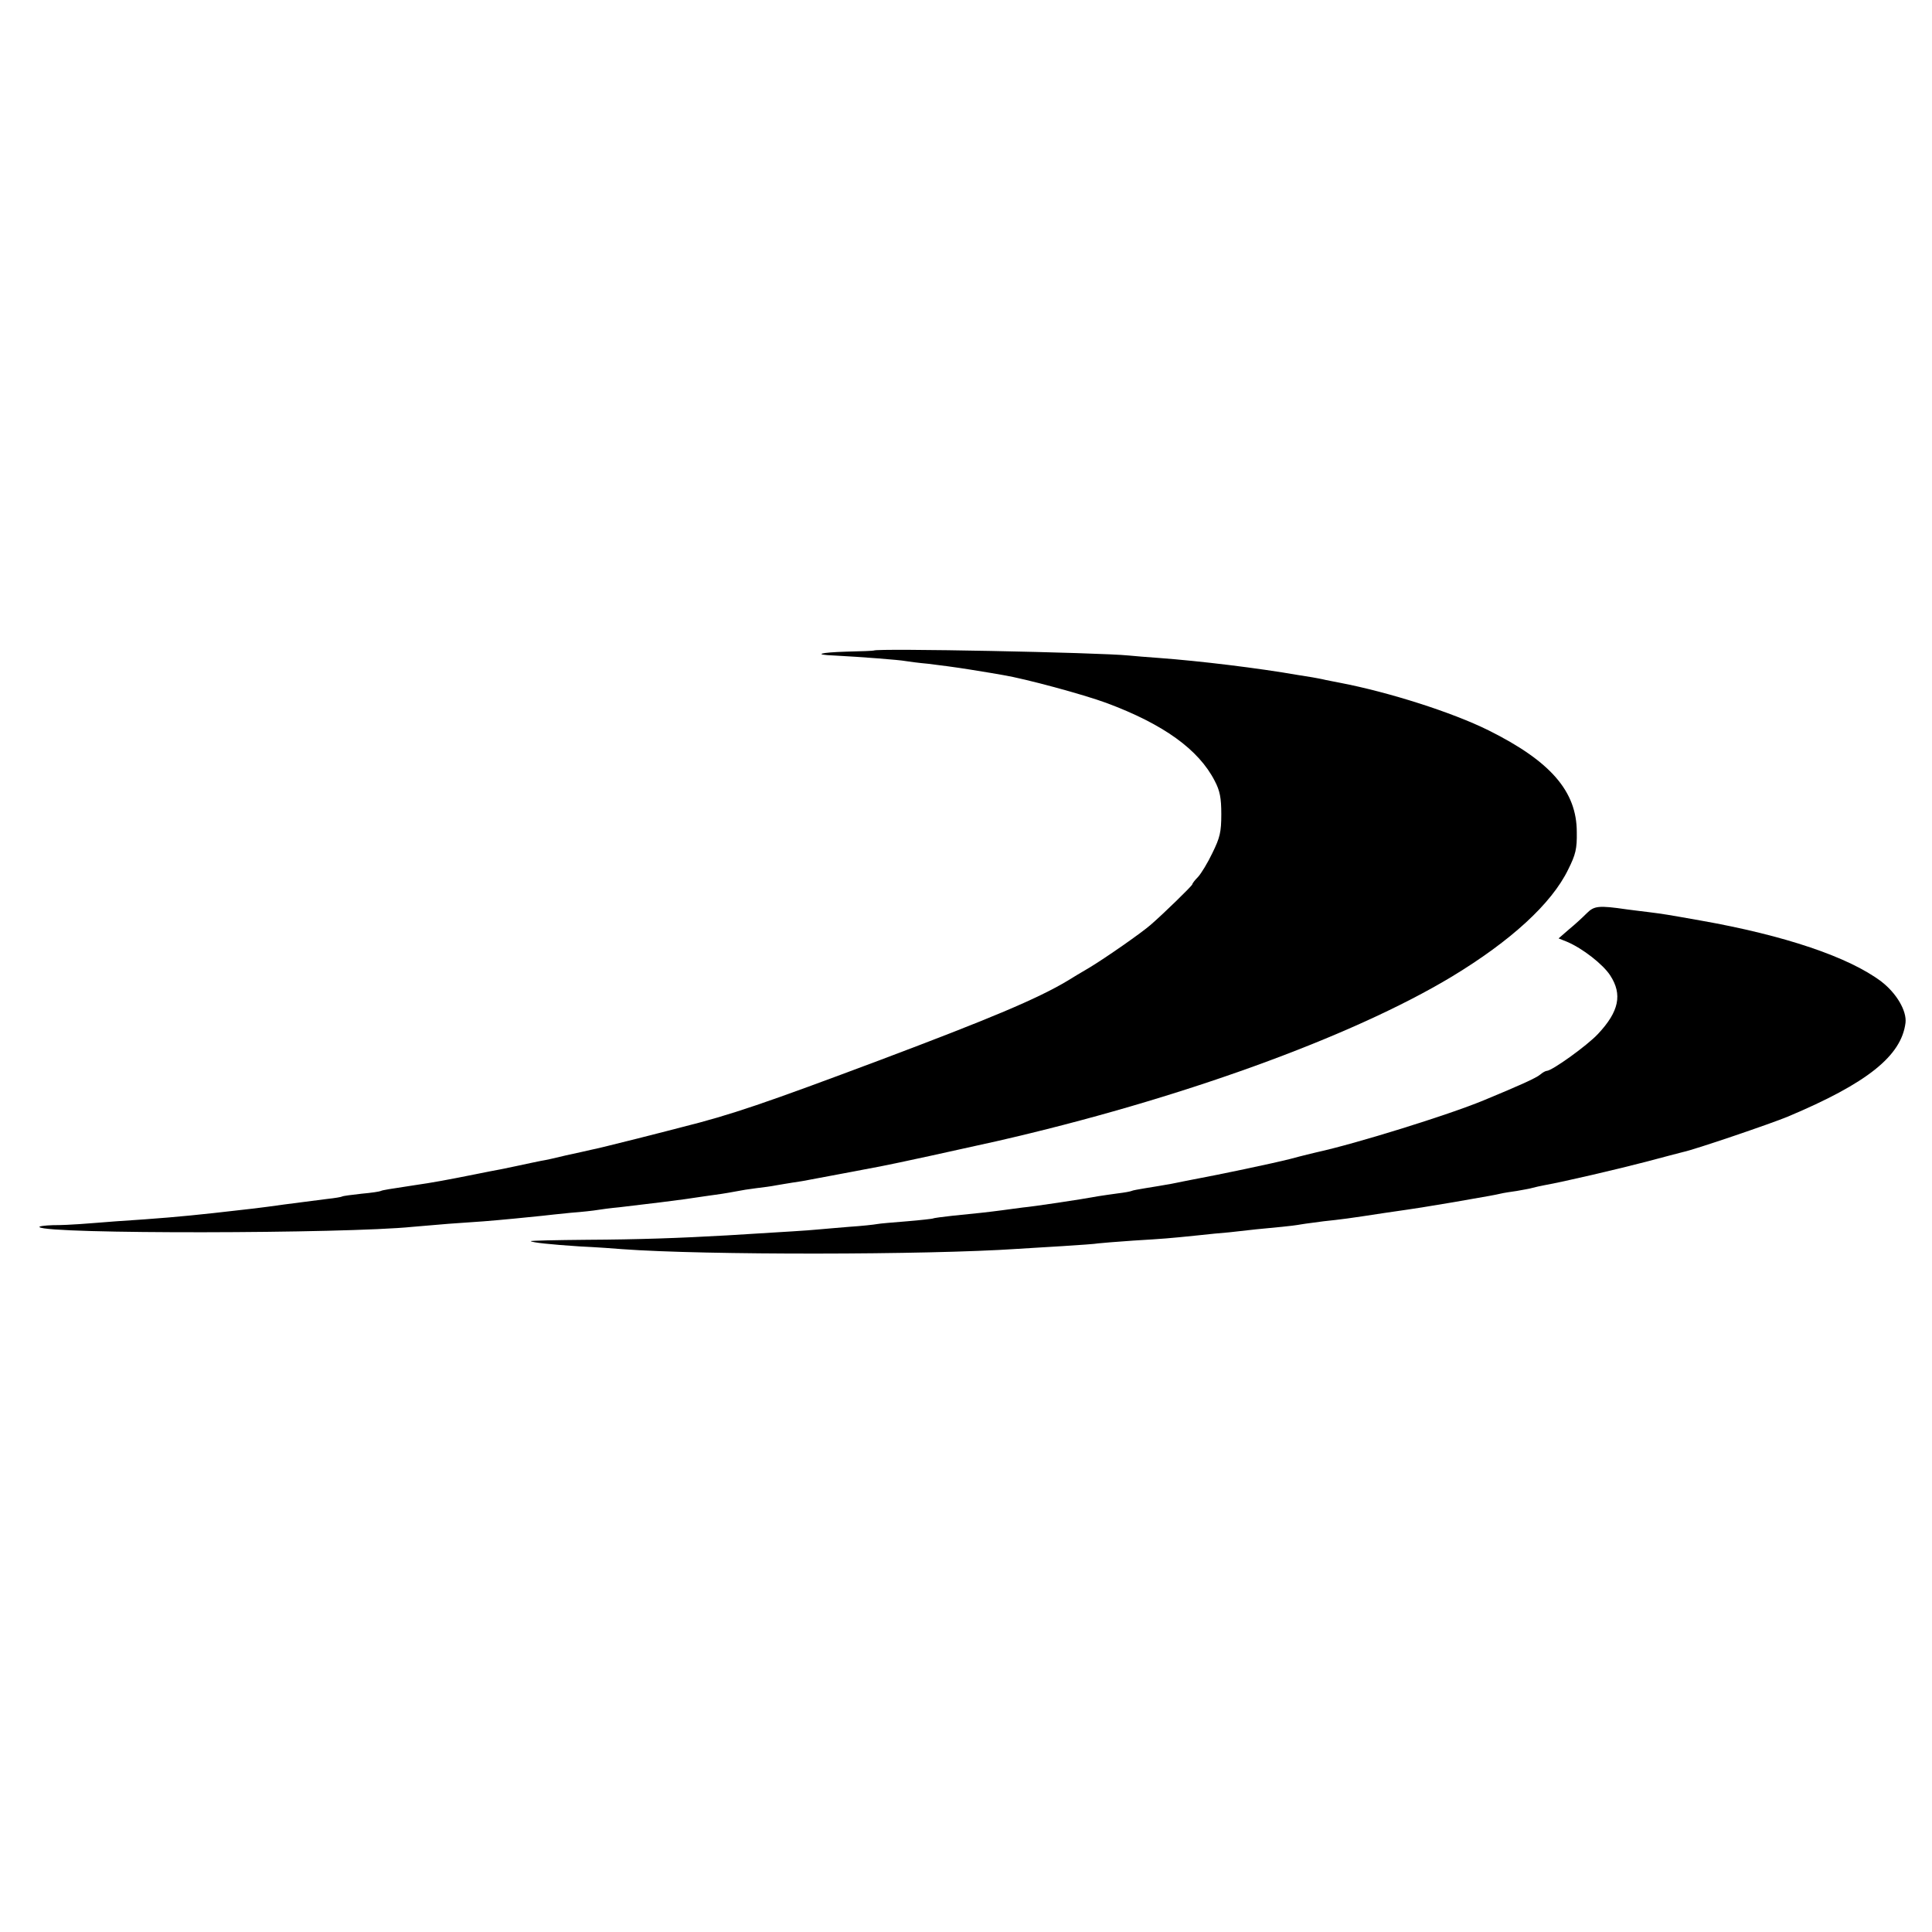 <?xml version="1.0" standalone="no"?>
<!DOCTYPE svg PUBLIC "-//W3C//DTD SVG 20010904//EN"
 "http://www.w3.org/TR/2001/REC-SVG-20010904/DTD/svg10.dtd">
<svg version="1.0" xmlns="http://www.w3.org/2000/svg"
 width="700pt" height="700pt" viewBox="0 0 700 700"
 preserveAspectRatio="xMidYMid meet">
<g transform="translate(0,700) scale(0.1,-0.1)"
fill="#000000" stroke="none">
<path d="M3166 4643 c-1 -1 -45 -3 -99 -4 -98 -3 -122 -11 -45 -14 97 -5 238
-16 258 -20 12 -2 49 -7 83 -10 34 -4 103 -13 152 -21 50 -8 104 -17 120 -20
79 -13 290 -70 374 -101 207 -77 334 -169 392 -282 19 -36 24 -62 24 -121 0
-65 -5 -85 -32 -140 -17 -36 -41 -75 -52 -87 -12 -12 -21 -24 -21 -27 0 -5
-105 -107 -150 -146 -34 -30 -165 -121 -223 -156 -27 -16 -63 -37 -80 -48
-109 -65 -278 -136 -679 -287 -416 -156 -538 -198 -718 -243 -8 -2 -80 -21
-160 -41 -80 -20 -156 -39 -169 -41 -12 -3 -53 -12 -90 -20 -36 -9 -77 -18
-91 -20 -14 -3 -54 -11 -90 -19 -36 -8 -78 -16 -95 -19 -16 -3 -41 -8 -55 -11
-100 -20 -154 -30 -217 -39 -92 -14 -118 -18 -123 -21 -3 -2 -35 -7 -70 -10
-36 -4 -67 -8 -70 -10 -3 -2 -27 -6 -55 -9 -87 -11 -109 -14 -155 -20 -93 -13
-111 -15 -255 -31 -119 -13 -201 -20 -355 -30 -47 -4 -105 -8 -130 -10 -25 -2
-69 -4 -99 -4 -30 -1 -51 -4 -48 -7 25 -26 1107 -24 1352 1 22 2 81 7 130 11
50 3 107 8 128 9 53 4 176 16 212 20 17 2 63 7 104 11 41 3 84 8 95 10 12 2
48 7 81 10 33 4 67 8 75 9 8 1 42 5 75 9 33 4 71 9 85 11 14 2 48 7 75 11 50
7 67 9 115 18 14 3 45 8 70 11 25 3 56 7 70 10 13 2 40 7 60 10 20 3 47 7 60
10 14 3 50 9 80 15 30 6 66 12 80 15 14 3 59 11 100 19 58 11 291 62 420 91
657 150 1286 377 1651 597 213 129 361 264 421 388 27 54 32 75 31 135 0 148
-95 257 -320 369 -131 65 -360 138 -537 172 -12 2 -34 7 -51 10 -16 4 -39 8
-50 10 -11 2 -33 5 -50 8 -149 26 -357 51 -504 62 -42 3 -92 7 -111 9 -108 11
-915 27 -924 18z"/>
<path d="M5749 3691 c-14 -14 -43 -41 -64 -58 l-38 -33 30 -12 c57 -24 131
-82 157 -122 45 -69 32 -131 -44 -212 -39 -42 -167 -134 -186 -134 -4 0 -15
-6 -23 -13 -15 -13 -78 -41 -206 -94 -128 -53 -463 -157 -605 -188 -8 -2 -51
-12 -95 -24 -67 -17 -258 -57 -355 -75 -14 -3 -47 -9 -75 -15 -27 -5 -70 -12
-95 -16 -24 -4 -47 -8 -50 -10 -4 -2 -26 -6 -51 -9 -24 -3 -55 -8 -69 -10 -64
-12 -239 -38 -274 -41 -21 -3 -55 -7 -75 -10 -45 -6 -98 -12 -181 -20 -36 -4
-67 -8 -70 -10 -3 -1 -45 -6 -94 -10 -50 -4 -98 -8 -108 -10 -10 -2 -55 -7
-101 -10 -45 -4 -98 -8 -117 -10 -31 -3 -93 -7 -325 -21 -175 -10 -322 -15
-508 -16 -113 -1 -205 -3 -204 -5 6 -5 70 -12 177 -19 63 -3 133 -8 155 -10
298 -22 1104 -21 1430 1 28 2 101 6 164 10 62 4 121 8 130 10 9 1 66 6 126 10
115 7 128 8 235 19 36 4 86 9 113 11 26 3 70 8 99 11 29 3 70 7 93 9 22 2 54
6 70 9 17 3 53 7 80 11 66 7 90 10 220 30 139 20 142 21 250 39 144 25 149 26
171 31 12 3 39 7 60 10 21 4 47 8 56 11 10 3 30 7 45 10 63 11 265 58 368 85
61 16 120 32 133 35 40 8 319 103 379 128 288 121 412 220 427 340 5 43 -32
107 -88 150 -117 88 -349 167 -656 221 -124 22 -130 23 -185 30 -27 3 -63 8
-80 10 -103 15 -119 13 -146 -14z"/>
</g>
</svg>
